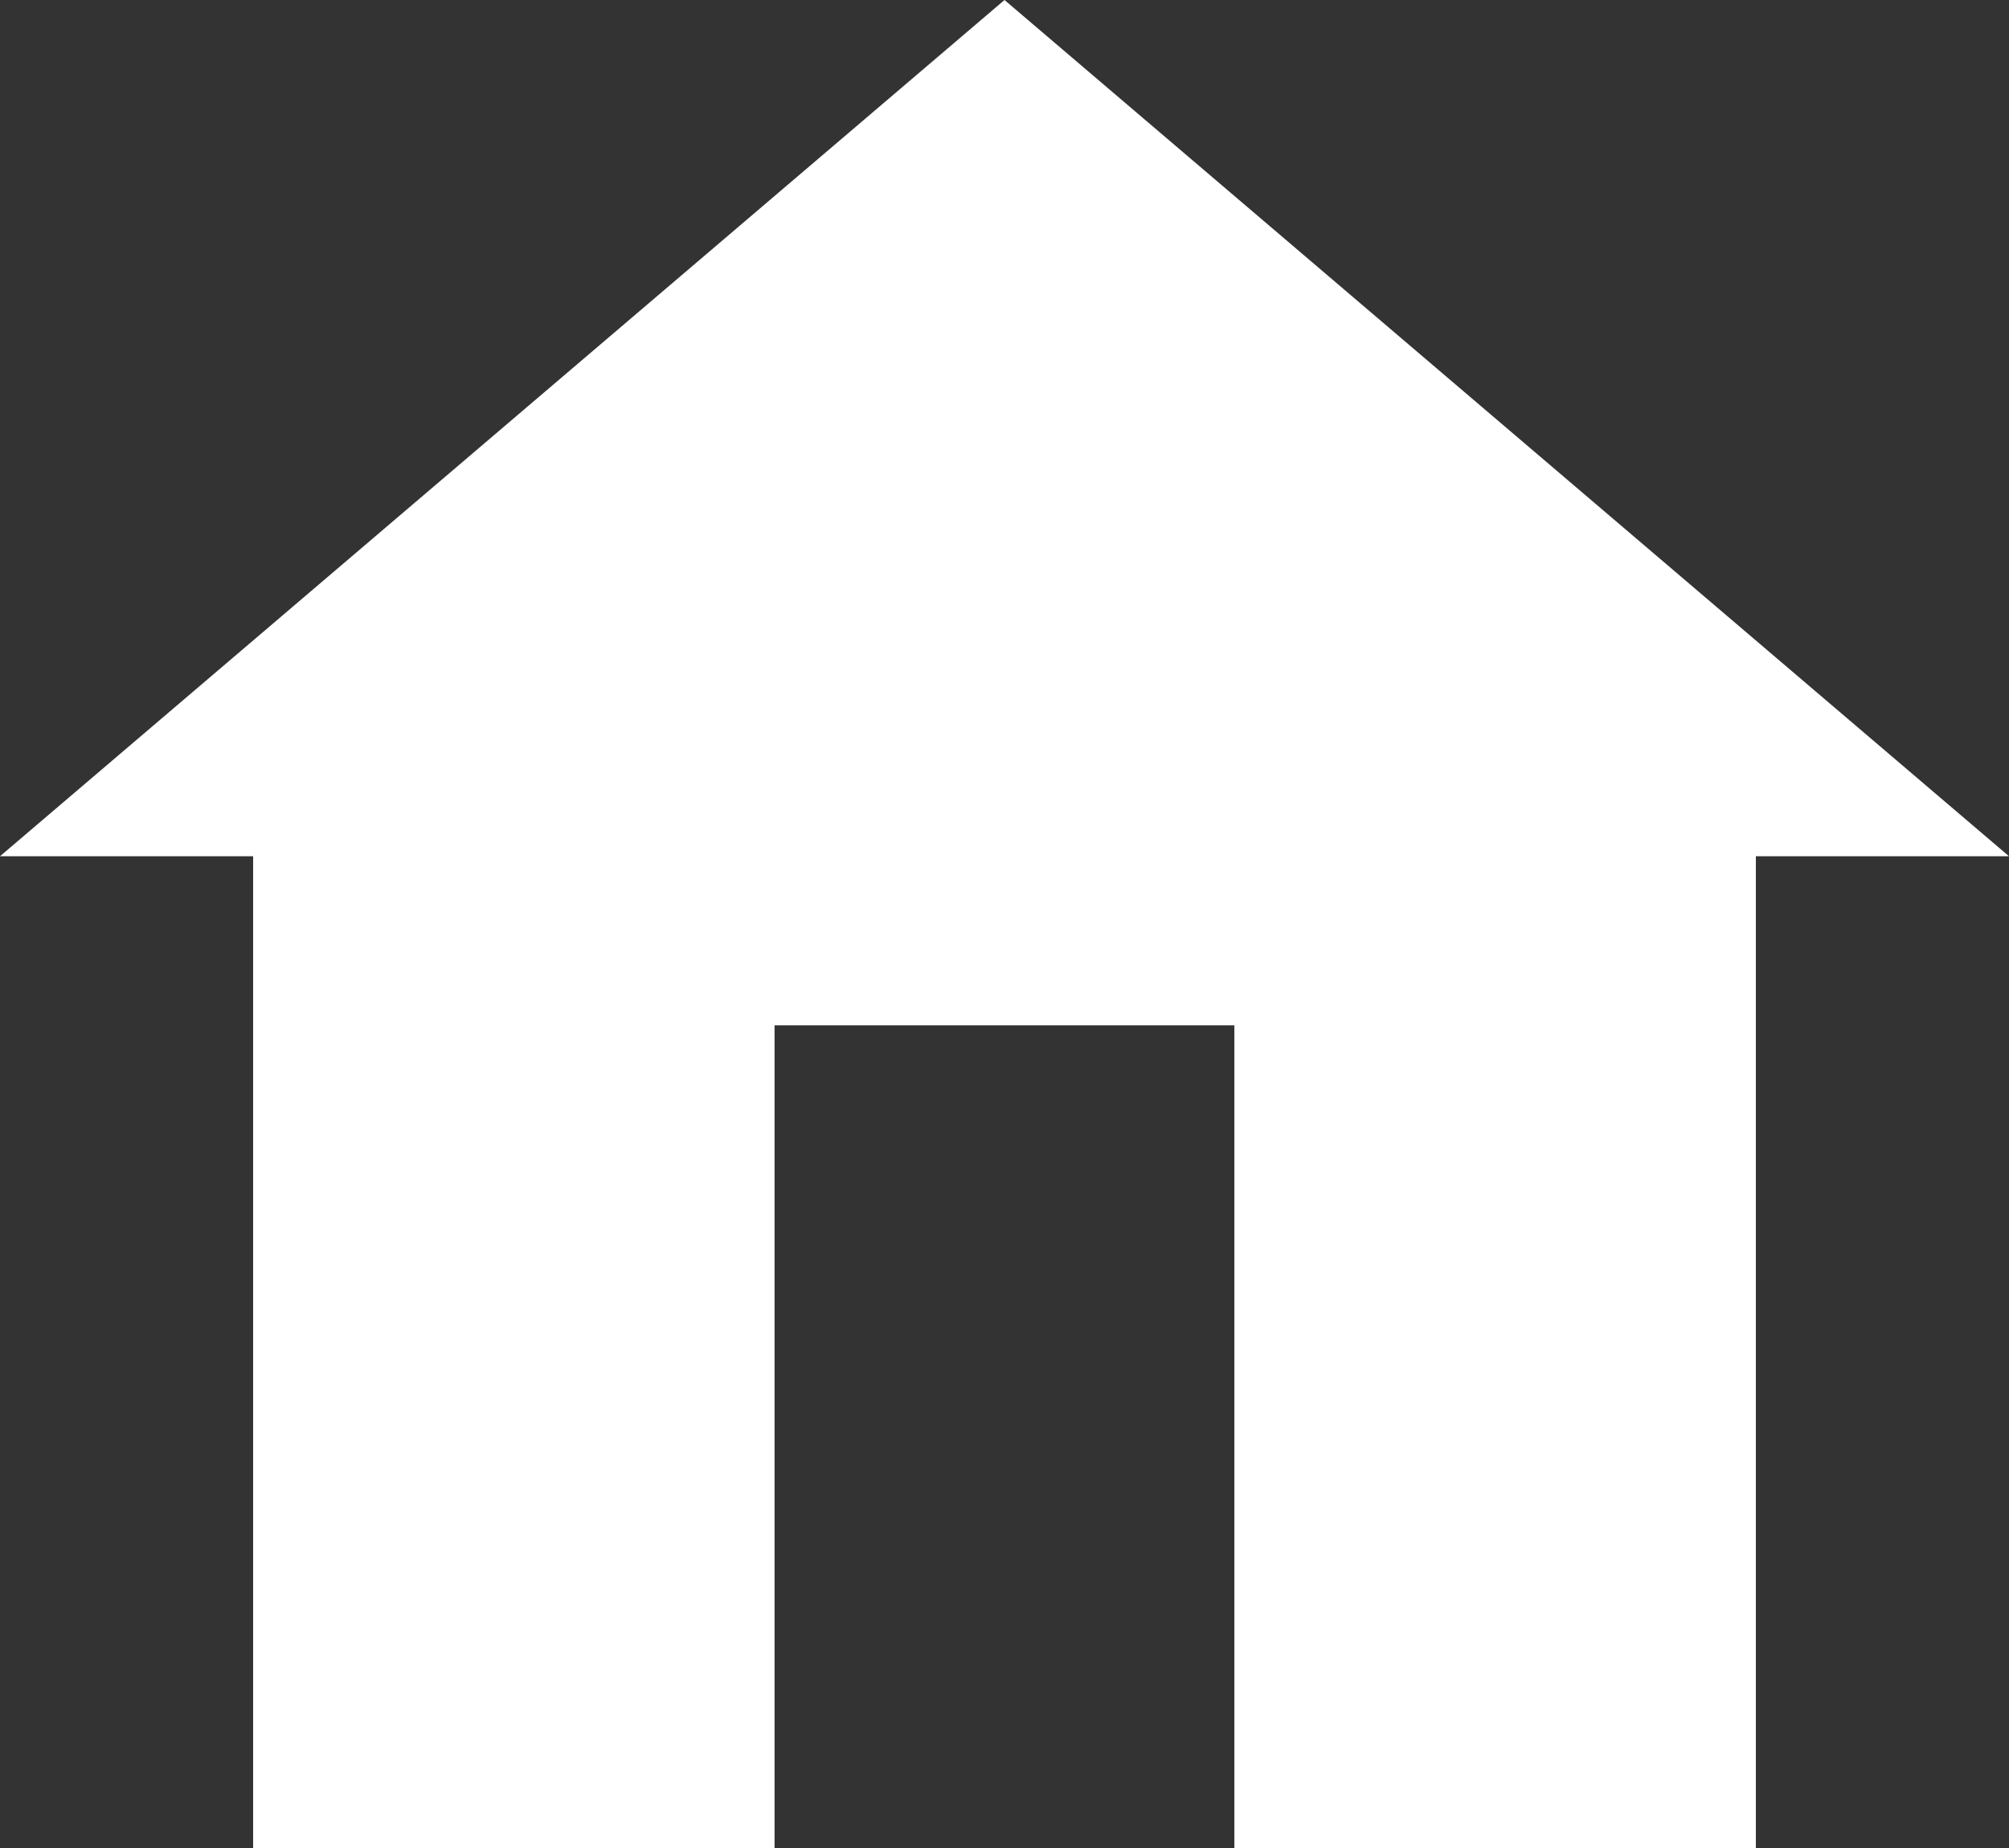 <svg xmlns="http://www.w3.org/2000/svg" viewBox="0 0 26 23.923"><rect x="0" y="0" width="26" height="23.923" fill="#333333" stroke="none"/><defs><style>.cls-1{fill:#fff;}</style></defs><title>gln_home_ic</title><g id="レイヤー_2" data-name="レイヤー 2"><g id="レイヤー_1-2" data-name="レイヤー 1"><polygon class="cls-1" points="26 11.083 13 0 0 11.083 3.276 11.083 3.276 23.923 10.024 23.923 10.024 13.272 15.975 13.272 15.975 23.923 22.724 23.923 22.724 11.083 26 11.083"/></g></g></svg>
